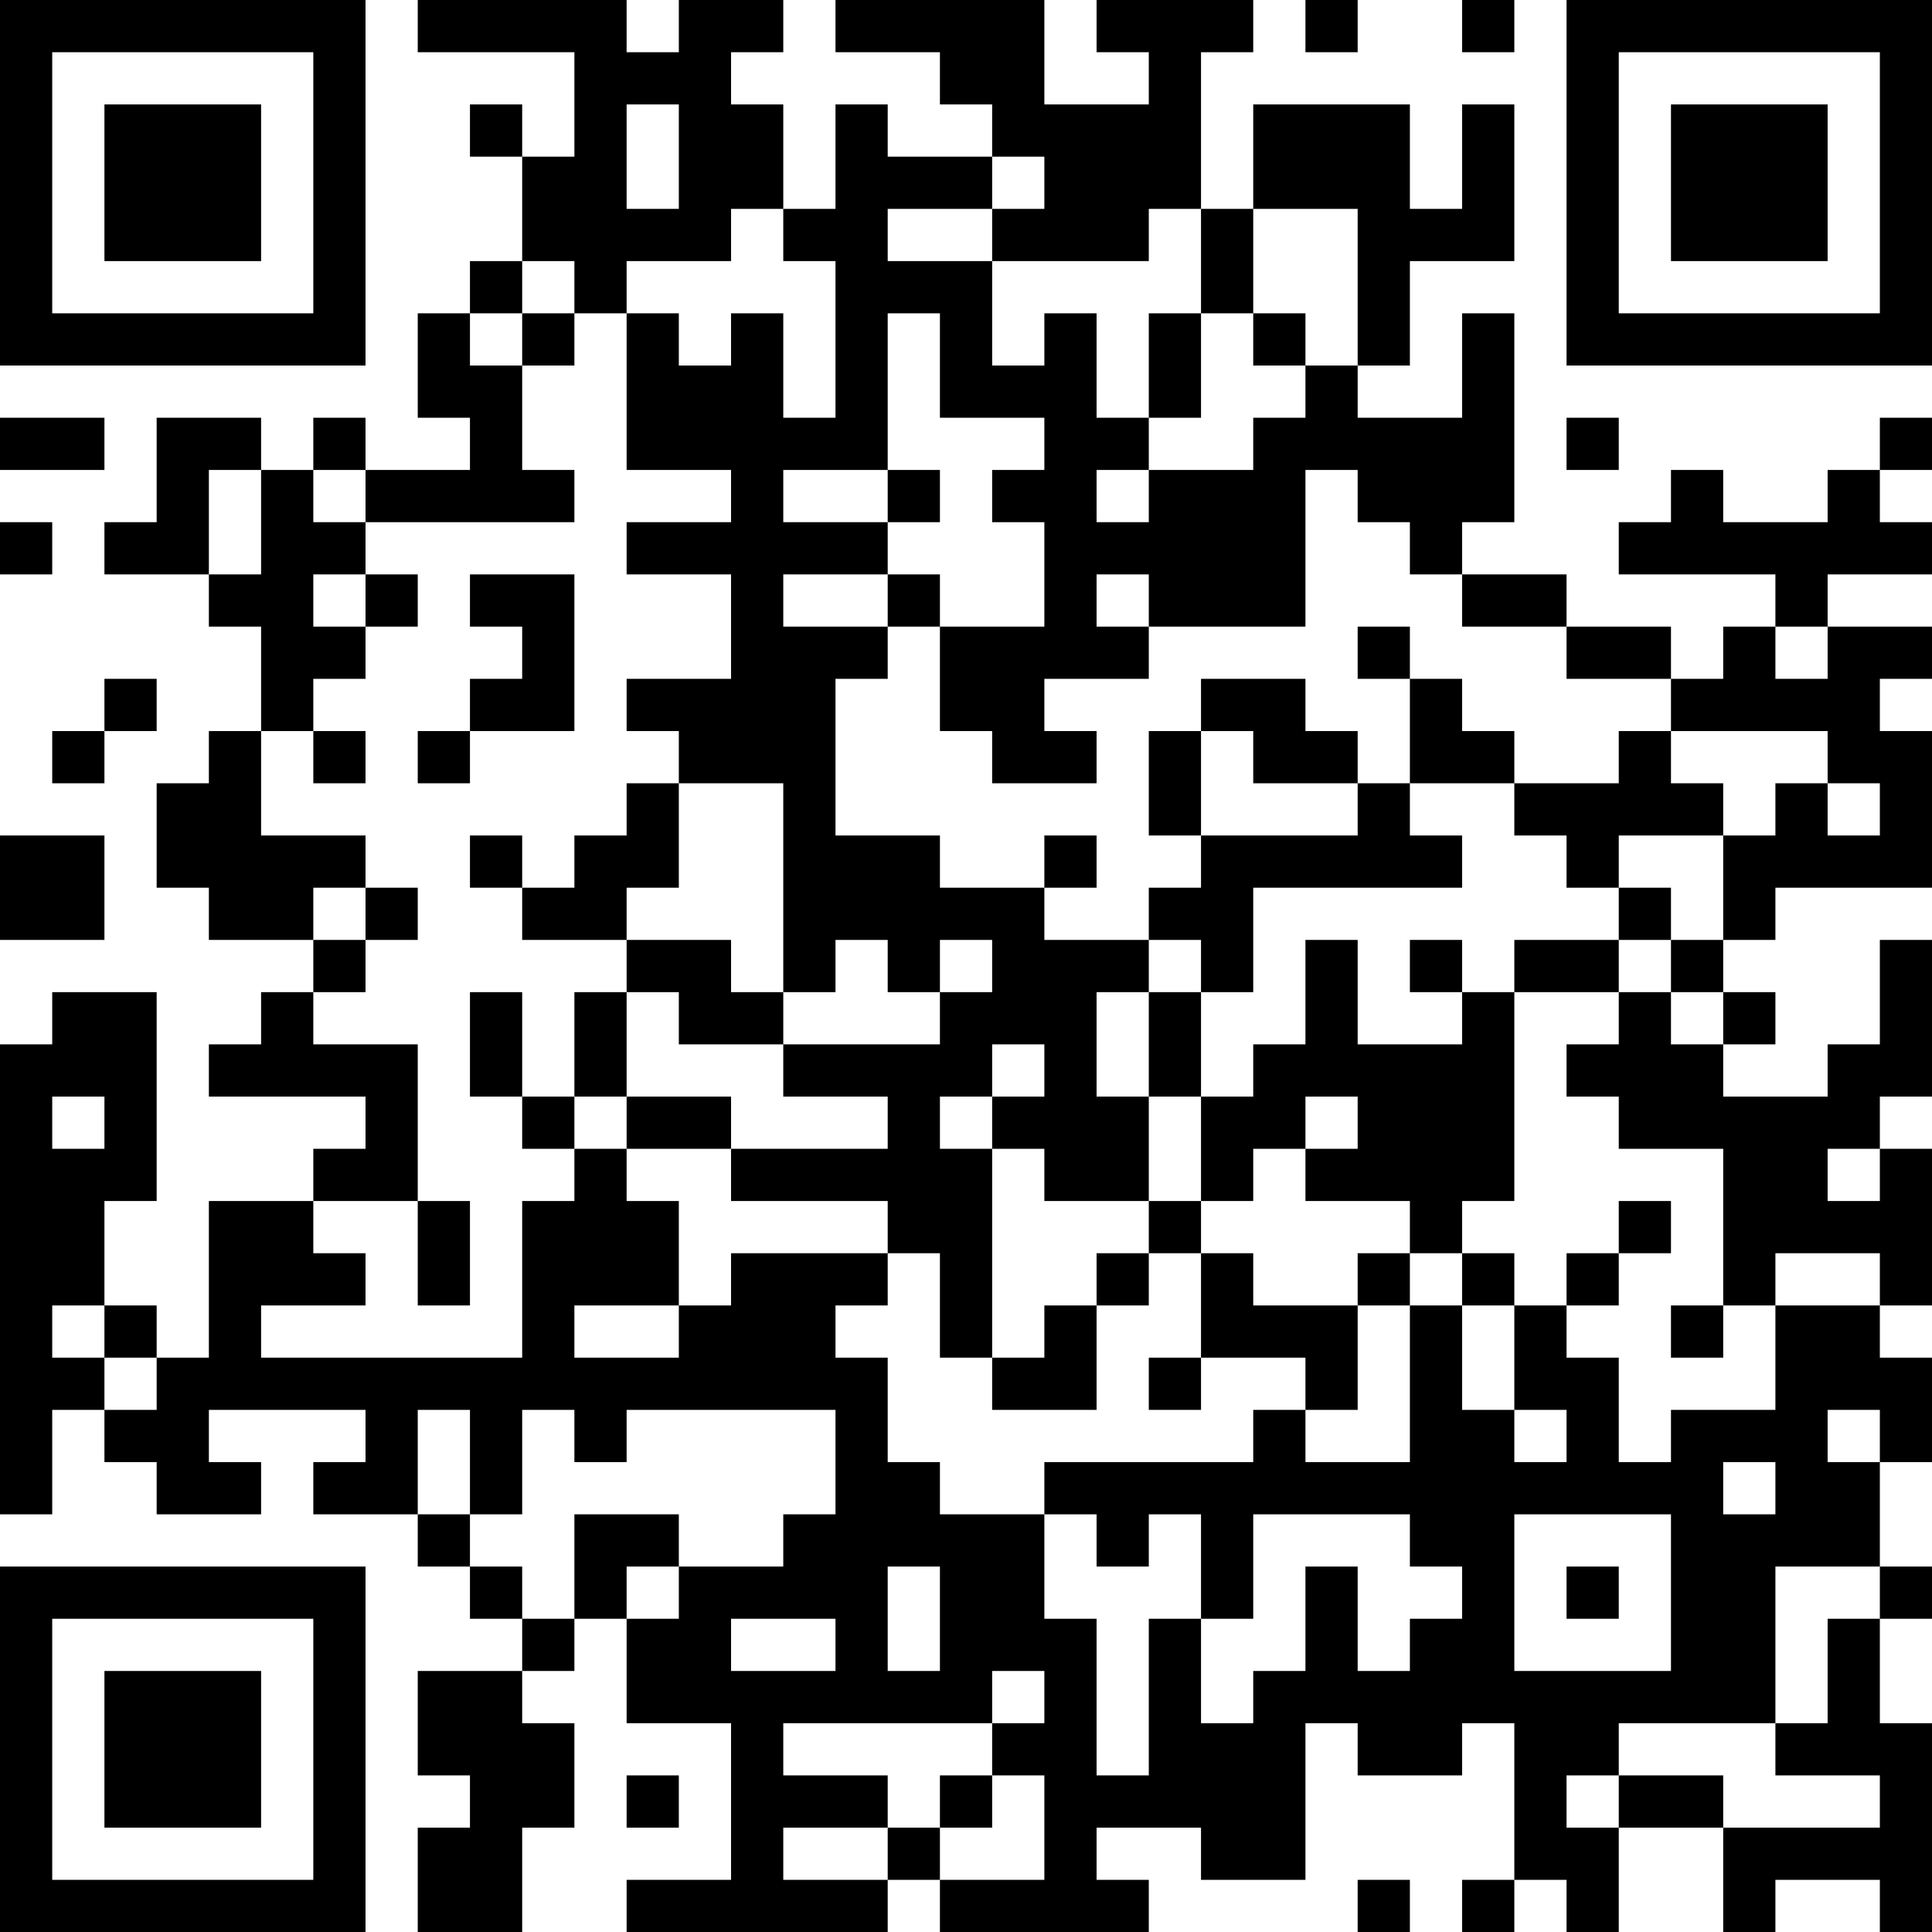 <?xml version="1.0" encoding="UTF-8"?>
<svg xmlns="http://www.w3.org/2000/svg" version="1.1" width="250" height="250" viewBox="0 0 250 250"><rect x="0" y="0" width="250" height="250" fill="#ffffff"/><g transform="scale(6.757)"><g transform="translate(0,0)"><path fill-rule="evenodd" d="M8 0L8 1L11 1L11 3L10 3L10 2L9 2L9 3L10 3L10 5L9 5L9 6L8 6L8 8L9 8L9 9L7 9L7 8L6 8L6 9L5 9L5 8L3 8L3 10L2 10L2 11L4 11L4 12L5 12L5 14L4 14L4 15L3 15L3 17L4 17L4 18L6 18L6 19L5 19L5 20L4 20L4 21L7 21L7 22L6 22L6 23L4 23L4 26L3 26L3 25L2 25L2 23L3 23L3 19L1 19L1 20L0 20L0 29L1 29L1 27L2 27L2 28L3 28L3 29L5 29L5 28L4 28L4 27L7 27L7 28L6 28L6 29L8 29L8 30L9 30L9 31L10 31L10 32L8 32L8 34L9 34L9 35L8 35L8 37L10 37L10 35L11 35L11 33L10 33L10 32L11 32L11 31L12 31L12 33L14 33L14 36L12 36L12 37L17 37L17 36L18 36L18 37L22 37L22 36L21 36L21 35L23 35L23 36L25 36L25 33L26 33L26 34L28 34L28 33L29 33L29 36L28 36L28 37L29 37L29 36L30 36L30 37L31 37L31 35L33 35L33 37L34 37L34 36L36 36L36 37L37 37L37 33L36 33L36 31L37 31L37 30L36 30L36 28L37 28L37 26L36 26L36 25L37 25L37 22L36 22L36 21L37 21L37 18L36 18L36 20L35 20L35 21L33 21L33 20L34 20L34 19L33 19L33 18L34 18L34 17L37 17L37 14L36 14L36 13L37 13L37 12L35 12L35 11L37 11L37 10L36 10L36 9L37 9L37 8L36 8L36 9L35 9L35 10L33 10L33 9L32 9L32 10L31 10L31 11L34 11L34 12L33 12L33 13L32 13L32 12L30 12L30 11L28 11L28 10L29 10L29 6L28 6L28 8L26 8L26 7L27 7L27 5L29 5L29 2L28 2L28 4L27 4L27 2L24 2L24 4L23 4L23 1L24 1L24 0L21 0L21 1L22 1L22 2L20 2L20 0L16 0L16 1L18 1L18 2L19 2L19 3L17 3L17 2L16 2L16 4L15 4L15 2L14 2L14 1L15 1L15 0L13 0L13 1L12 1L12 0ZM25 0L25 1L26 1L26 0ZM28 0L28 1L29 1L29 0ZM12 2L12 4L13 4L13 2ZM19 3L19 4L17 4L17 5L19 5L19 7L20 7L20 6L21 6L21 8L22 8L22 9L21 9L21 10L22 10L22 9L24 9L24 8L25 8L25 7L26 7L26 4L24 4L24 6L23 6L23 4L22 4L22 5L19 5L19 4L20 4L20 3ZM14 4L14 5L12 5L12 6L11 6L11 5L10 5L10 6L9 6L9 7L10 7L10 9L11 9L11 10L7 10L7 9L6 9L6 10L7 10L7 11L6 11L6 12L7 12L7 13L6 13L6 14L5 14L5 16L7 16L7 17L6 17L6 18L7 18L7 19L6 19L6 20L8 20L8 23L6 23L6 24L7 24L7 25L5 25L5 26L10 26L10 23L11 23L11 22L12 22L12 23L13 23L13 25L11 25L11 26L13 26L13 25L14 25L14 24L17 24L17 25L16 25L16 26L17 26L17 28L18 28L18 29L20 29L20 31L21 31L21 34L22 34L22 31L23 31L23 33L24 33L24 32L25 32L25 30L26 30L26 32L27 32L27 31L28 31L28 30L27 30L27 29L24 29L24 31L23 31L23 29L22 29L22 30L21 30L21 29L20 29L20 28L24 28L24 27L25 27L25 28L27 28L27 25L28 25L28 27L29 27L29 28L30 28L30 27L29 27L29 25L30 25L30 26L31 26L31 28L32 28L32 27L34 27L34 25L36 25L36 24L34 24L34 25L33 25L33 22L31 22L31 21L30 21L30 20L31 20L31 19L32 19L32 20L33 20L33 19L32 19L32 18L33 18L33 16L34 16L34 15L35 15L35 16L36 16L36 15L35 15L35 14L32 14L32 13L30 13L30 12L28 12L28 11L27 11L27 10L26 10L26 9L25 9L25 12L22 12L22 11L21 11L21 12L22 12L22 13L20 13L20 14L21 14L21 15L19 15L19 14L18 14L18 12L20 12L20 10L19 10L19 9L20 9L20 8L18 8L18 6L17 6L17 9L15 9L15 10L17 10L17 11L15 11L15 12L17 12L17 13L16 13L16 16L18 16L18 17L20 17L20 18L22 18L22 19L21 19L21 21L22 21L22 23L20 23L20 22L19 22L19 21L20 21L20 20L19 20L19 21L18 21L18 22L19 22L19 26L18 26L18 24L17 24L17 23L14 23L14 22L17 22L17 21L15 21L15 20L18 20L18 19L19 19L19 18L18 18L18 19L17 19L17 18L16 18L16 19L15 19L15 15L13 15L13 14L12 14L12 13L14 13L14 11L12 11L12 10L14 10L14 9L12 9L12 6L13 6L13 7L14 7L14 6L15 6L15 8L16 8L16 5L15 5L15 4ZM10 6L10 7L11 7L11 6ZM22 6L22 8L23 8L23 6ZM24 6L24 7L25 7L25 6ZM0 8L0 9L2 9L2 8ZM30 8L30 9L31 9L31 8ZM4 9L4 11L5 11L5 9ZM17 9L17 10L18 10L18 9ZM0 10L0 11L1 11L1 10ZM7 11L7 12L8 12L8 11ZM9 11L9 12L10 12L10 13L9 13L9 14L8 14L8 15L9 15L9 14L11 14L11 11ZM17 11L17 12L18 12L18 11ZM26 12L26 13L27 13L27 15L26 15L26 14L25 14L25 13L23 13L23 14L22 14L22 16L23 16L23 17L22 17L22 18L23 18L23 19L22 19L22 21L23 21L23 23L22 23L22 24L21 24L21 25L20 25L20 26L19 26L19 27L21 27L21 25L22 25L22 24L23 24L23 26L22 26L22 27L23 27L23 26L25 26L25 27L26 27L26 25L27 25L27 24L28 24L28 25L29 25L29 24L28 24L28 23L29 23L29 19L31 19L31 18L32 18L32 17L31 17L31 16L33 16L33 15L32 15L32 14L31 14L31 15L29 15L29 14L28 14L28 13L27 13L27 12ZM34 12L34 13L35 13L35 12ZM2 13L2 14L1 14L1 15L2 15L2 14L3 14L3 13ZM6 14L6 15L7 15L7 14ZM23 14L23 16L26 16L26 15L24 15L24 14ZM12 15L12 16L11 16L11 17L10 17L10 16L9 16L9 17L10 17L10 18L12 18L12 19L11 19L11 21L10 21L10 19L9 19L9 21L10 21L10 22L11 22L11 21L12 21L12 22L14 22L14 21L12 21L12 19L13 19L13 20L15 20L15 19L14 19L14 18L12 18L12 17L13 17L13 15ZM27 15L27 16L28 16L28 17L24 17L24 19L23 19L23 21L24 21L24 20L25 20L25 18L26 18L26 20L28 20L28 19L29 19L29 18L31 18L31 17L30 17L30 16L29 16L29 15ZM0 16L0 18L2 18L2 16ZM20 16L20 17L21 17L21 16ZM7 17L7 18L8 18L8 17ZM27 18L27 19L28 19L28 18ZM1 21L1 22L2 22L2 21ZM25 21L25 22L24 22L24 23L23 23L23 24L24 24L24 25L26 25L26 24L27 24L27 23L25 23L25 22L26 22L26 21ZM35 22L35 23L36 23L36 22ZM8 23L8 25L9 25L9 23ZM31 23L31 24L30 24L30 25L31 25L31 24L32 24L32 23ZM1 25L1 26L2 26L2 27L3 27L3 26L2 26L2 25ZM32 25L32 26L33 26L33 25ZM8 27L8 29L9 29L9 30L10 30L10 31L11 31L11 29L13 29L13 30L12 30L12 31L13 31L13 30L15 30L15 29L16 29L16 27L12 27L12 28L11 28L11 27L10 27L10 29L9 29L9 27ZM35 27L35 28L36 28L36 27ZM33 28L33 29L34 29L34 28ZM29 29L29 32L32 32L32 29ZM17 30L17 32L18 32L18 30ZM30 30L30 31L31 31L31 30ZM34 30L34 33L31 33L31 34L30 34L30 35L31 35L31 34L33 34L33 35L36 35L36 34L34 34L34 33L35 33L35 31L36 31L36 30ZM14 31L14 32L16 32L16 31ZM19 32L19 33L15 33L15 34L17 34L17 35L15 35L15 36L17 36L17 35L18 35L18 36L20 36L20 34L19 34L19 33L20 33L20 32ZM12 34L12 35L13 35L13 34ZM18 34L18 35L19 35L19 34ZM26 36L26 37L27 37L27 36ZM0 0L0 7L7 7L7 0ZM1 1L1 6L6 6L6 1ZM2 2L2 5L5 5L5 2ZM30 0L30 7L37 7L37 0ZM31 1L31 6L36 6L36 1ZM32 2L32 5L35 5L35 2ZM0 30L0 37L7 37L7 30ZM1 31L1 36L6 36L6 31ZM2 32L2 35L5 35L5 32Z" fill="#000000"/></g></g></svg>
